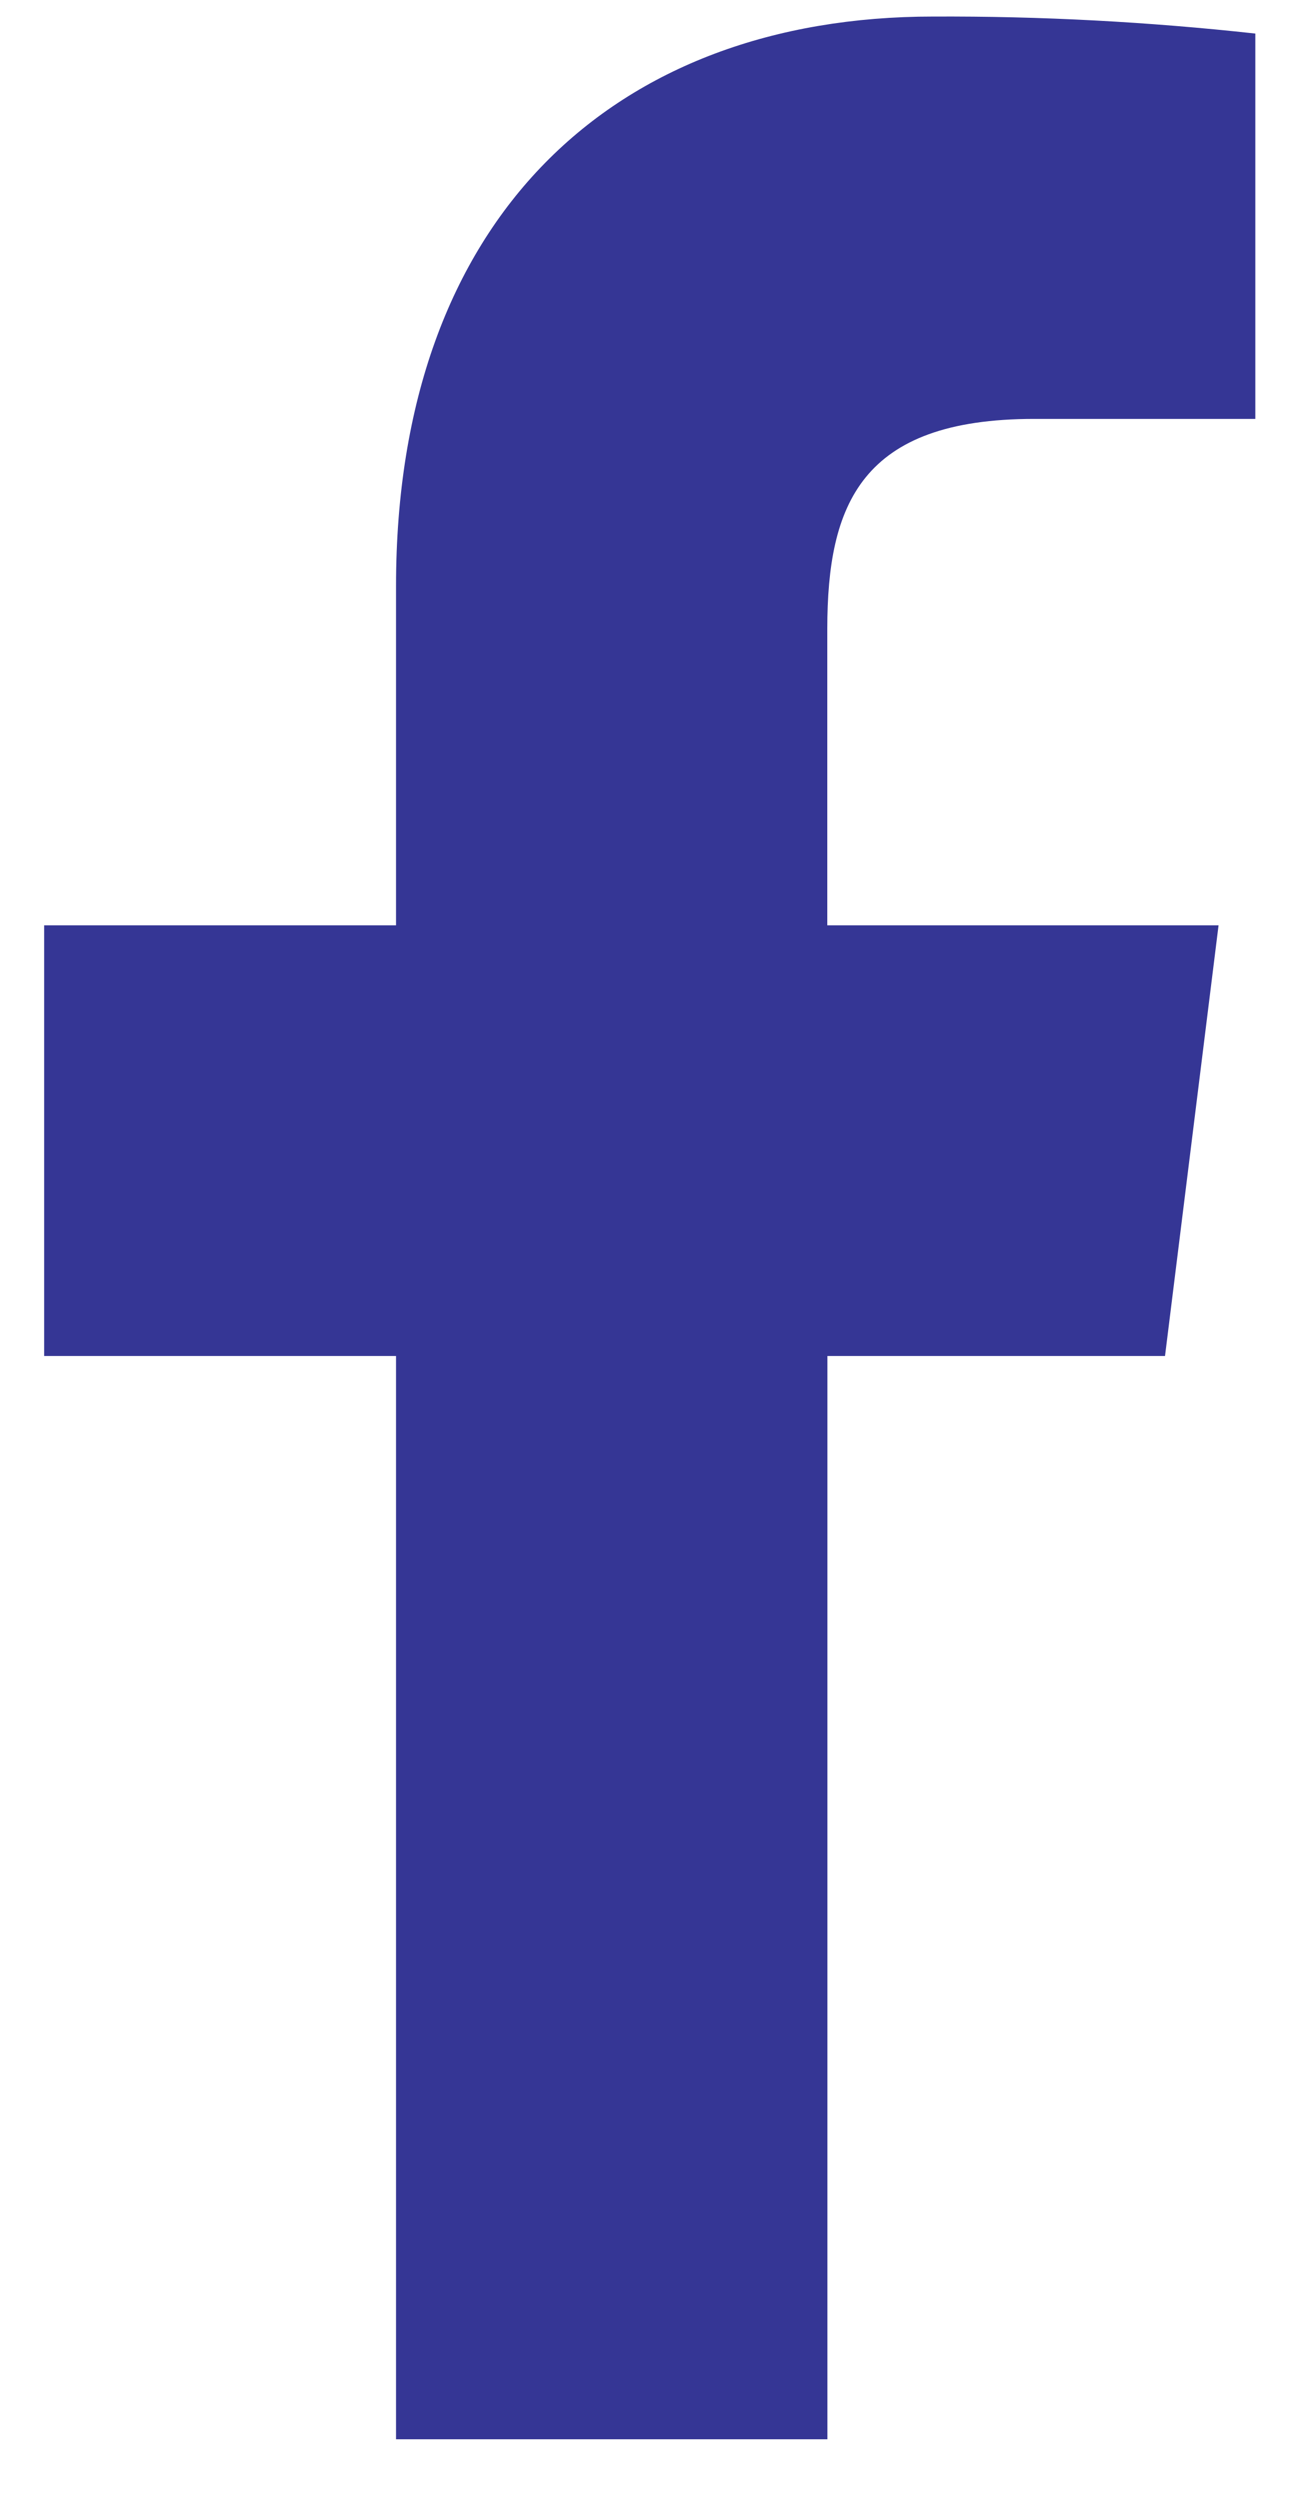 <svg width="11" height="21" viewBox="0 0 11 21" fill="none" xmlns="http://www.w3.org/2000/svg">
<path d="M8.691 3.519H10.549V0.282C9.65 0.183 8.746 0.135 7.842 0.139C5.163 0.139 3.328 1.824 3.328 4.922V7.773H0.371V11.391H3.328V20.491H6.953V11.391H9.79L10.24 7.773H6.952V5.281C6.953 4.239 7.234 3.519 8.691 3.519Z" fill="#353695"/>
</svg>

